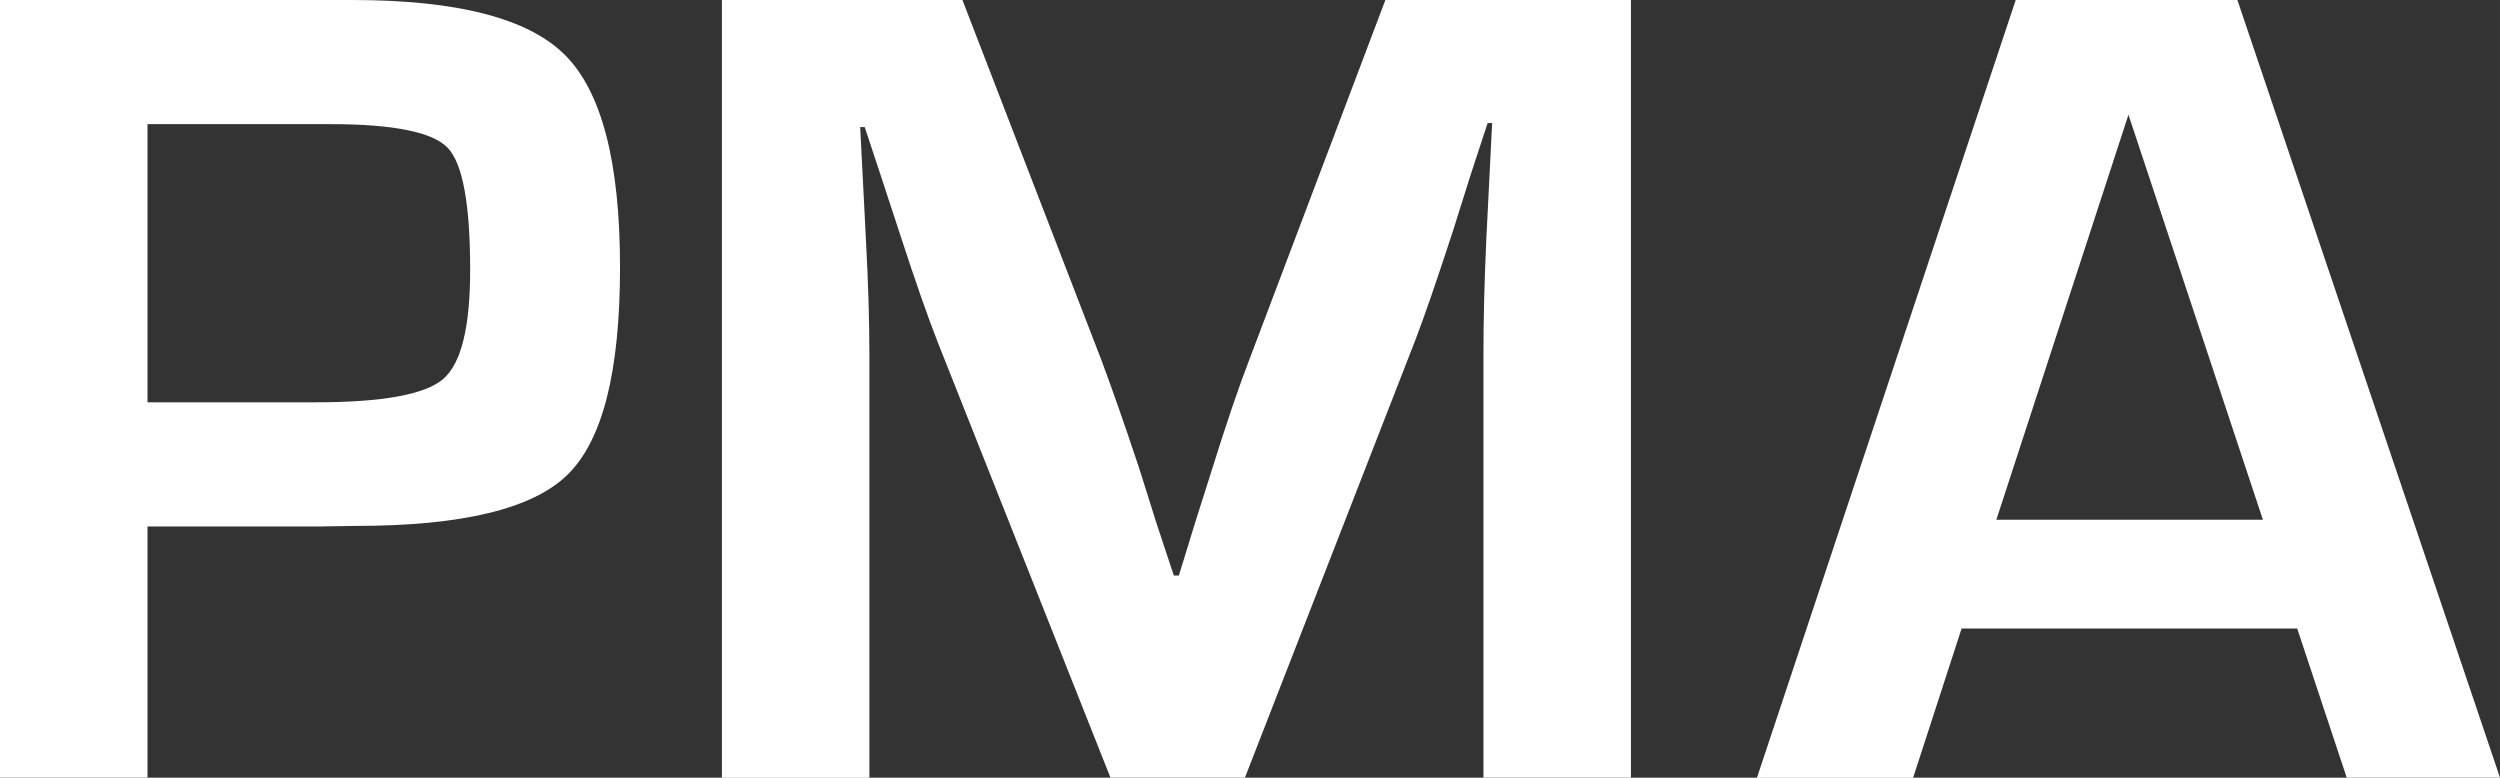 <?xml version="1.0" encoding="UTF-8"?><svg id="Calque_1" xmlns="http://www.w3.org/2000/svg" viewBox="0 0 138.14 42.97"><rect x="0" y="0" width="138.14" height="42.97" fill="#333333" stroke="none"/><defs><style>.cls-1{fill:#fff;}</style></defs><path class="cls-1" d="M0,42.97V0H19.46c5.81,0,9.73,1.01,11.76,3.04s3.04,5.93,3.04,11.73-.97,9.57-2.9,11.46-5.83,2.83-11.71,2.83l-1.89,.03H8.15v13.88H0ZM8.15,22.23h9.29c3.69,0,6.04-.43,7.04-1.28s1.5-2.86,1.5-6.03c0-3.63-.41-5.88-1.24-6.75s-2.99-1.31-6.47-1.31H8.15v15.36Z"/><path class="cls-1" d="M90.12,0V42.97h-8.15V19.55c0-1.87,.05-3.99,.16-6.36l.16-3.21,.16-3.18h-.25l-.98,2.99-.94,2.99c-.88,2.69-1.56,4.67-2.05,5.95l-9.44,24.24h-7.43l-9.54-24.05c-.52-1.32-1.22-3.31-2.08-5.95l-.98-2.99-.98-2.96h-.25l.16,3.12,.16,3.15c.13,2.43,.19,4.52,.19,6.27v23.42h-8.15V0h13.29l7.68,19.9c.52,1.39,1.22,3.37,2.08,5.95l.94,2.99,.98,2.96h.28l.91-2.96,.94-2.96c.78-2.5,1.45-4.47,2.01-5.92L76.55,0h13.57Z"/><path class="cls-1" d="M126.93,34.73h-18.54l-2.68,8.25h-8.63L111.38,0h12.25l14.51,42.97h-8.47l-2.74-8.25Zm-1.89-6.01l-7.43-22.38-7.3,22.38h14.73Z"/></svg>